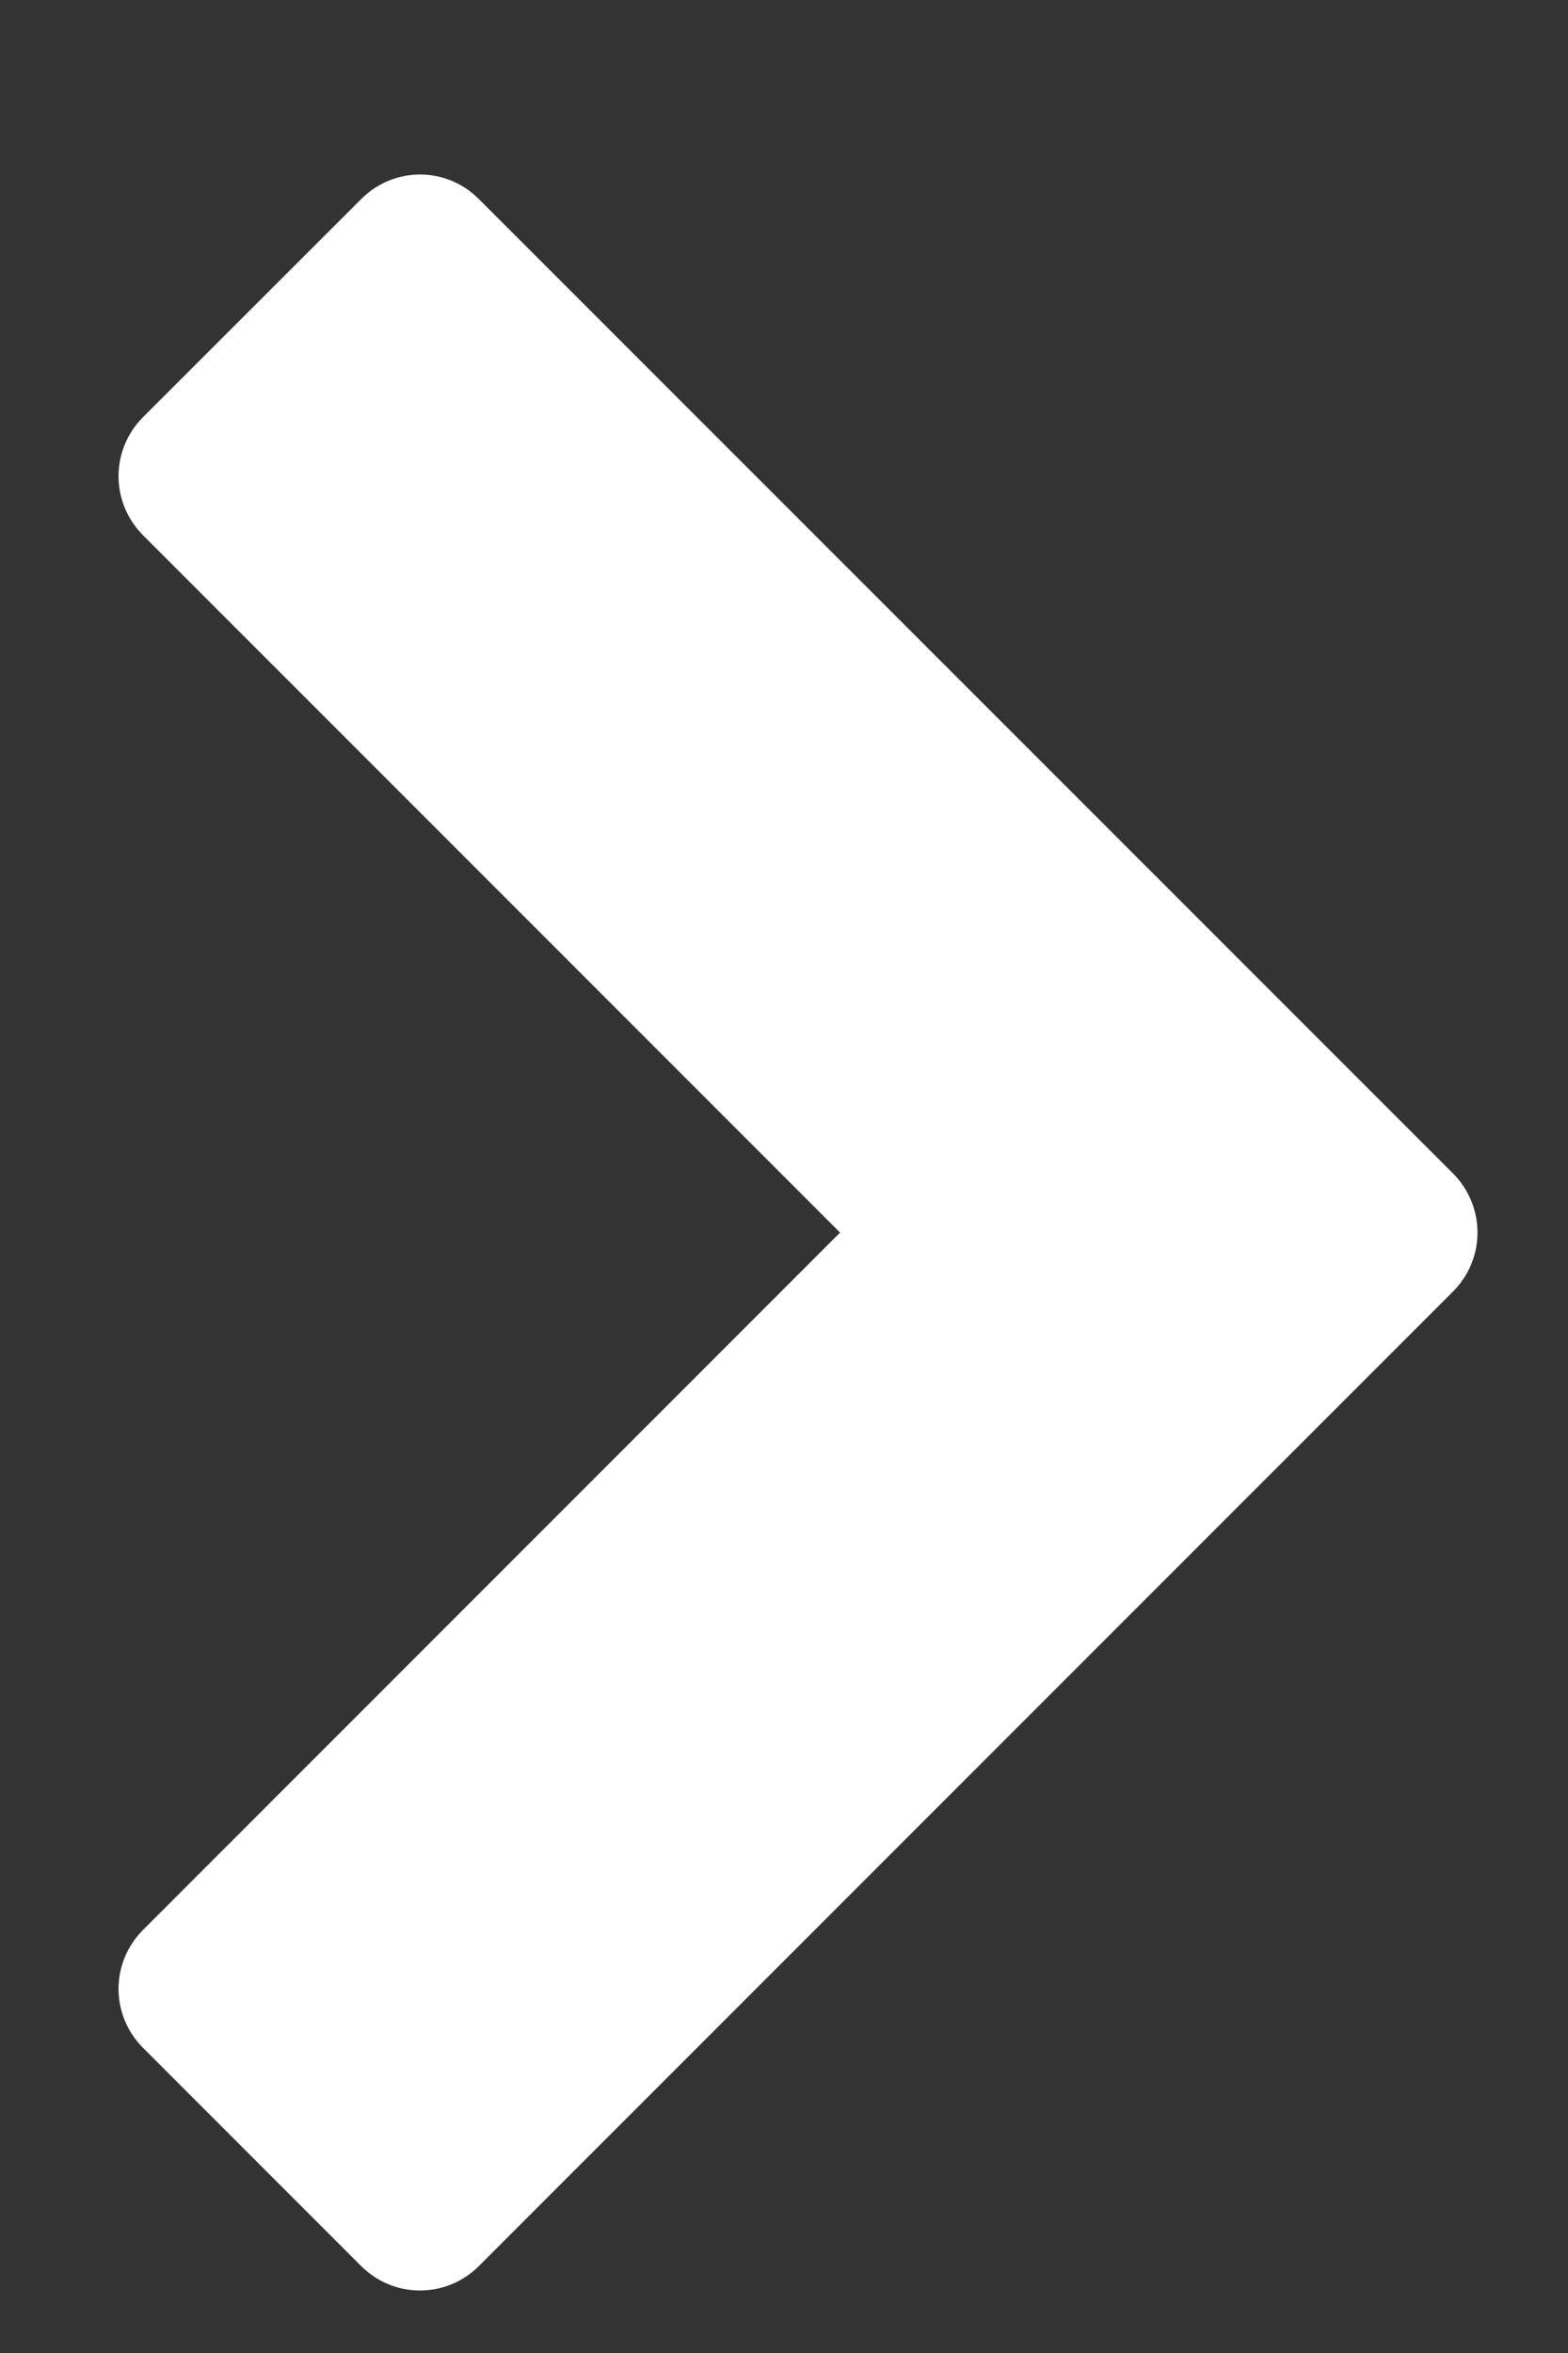 <?xml version="1.0" encoding="UTF-8"?>
<svg width="8px" height="12px" viewBox="0 0 8 12" version="1.1" xmlns="http://www.w3.org/2000/svg" xmlns:xlink="http://www.w3.org/1999/xlink">
    <rect x="0" y="0" width="8" height="12" fill="#333333" stroke="none"/>
    <!-- Generator: Sketch 55.2 (78181) - https://sketchapp.com -->
    <title></title>
    <desc>Created with Sketch.</desc>
    <g id="頁面-1" stroke="none" stroke-width="1" fill="none" fill-rule="evenodd">
        <g id="日本設計" transform="translate(-119, -3833)" fill="#FFFFFF" fill-rule="nonzero">
            <path d="M126.413,3839.587 L121.444,3844.556 C121.277,3844.723 121.009,3844.723 120.842,3844.556 L119.73,3843.444 C119.563,3843.277 119.563,3843.009 119.73,3842.842 L123.286,3839.286 L119.73,3835.73 C119.563,3835.562 119.563,3835.295 119.73,3835.127 L120.842,3834.016 C121.009,3833.848 121.277,3833.848 121.444,3834.016 L126.413,3838.984 C126.58,3839.152 126.58,3839.42 126.413,3839.587 Z" id=""></path>
        </g>
    </g>
</svg>